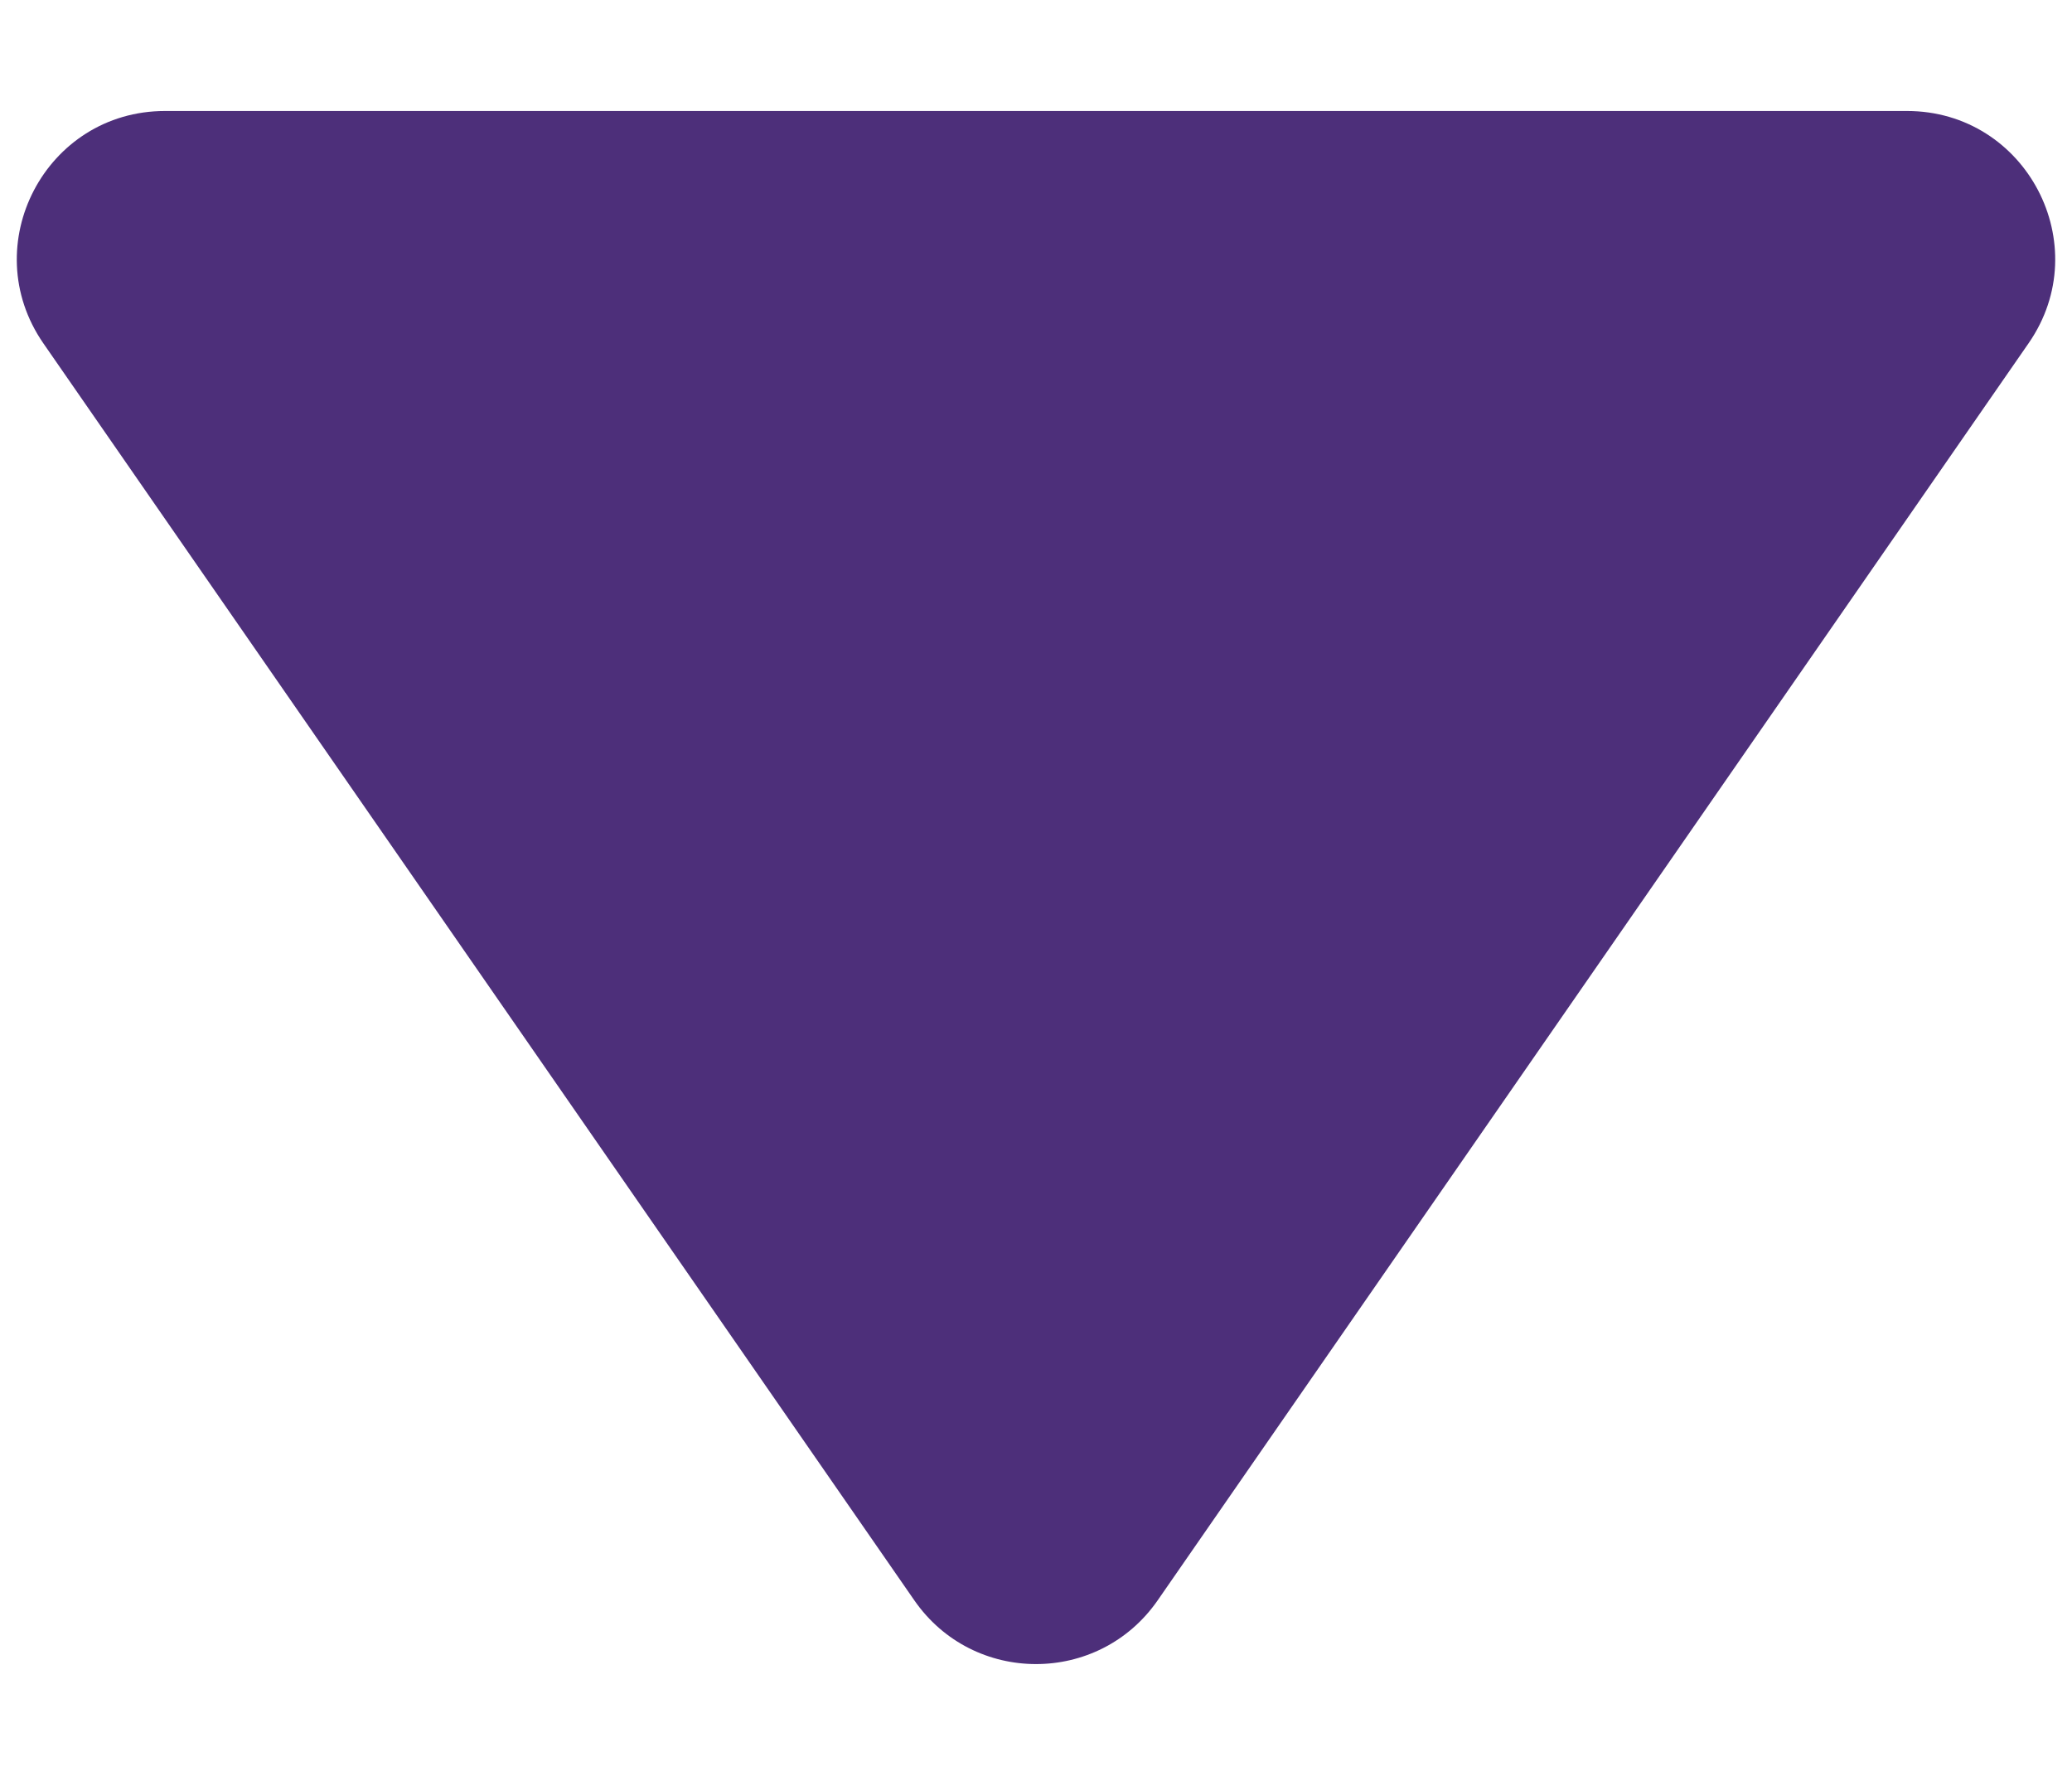 <?xml version="1.0" encoding="UTF-8"?> <svg xmlns="http://www.w3.org/2000/svg" width="14" height="12" viewBox="0 0 14 12" fill="none"> <path d="M7.822 10.814C7.424 11.388 6.576 11.388 6.178 10.814L0.293 2.32C-0.166 1.656 0.308 0.75 1.115 0.75L12.885 0.75C13.692 0.75 14.166 1.656 13.707 2.319L7.822 10.814Z" fill="#4D2F7A"></path> </svg> 